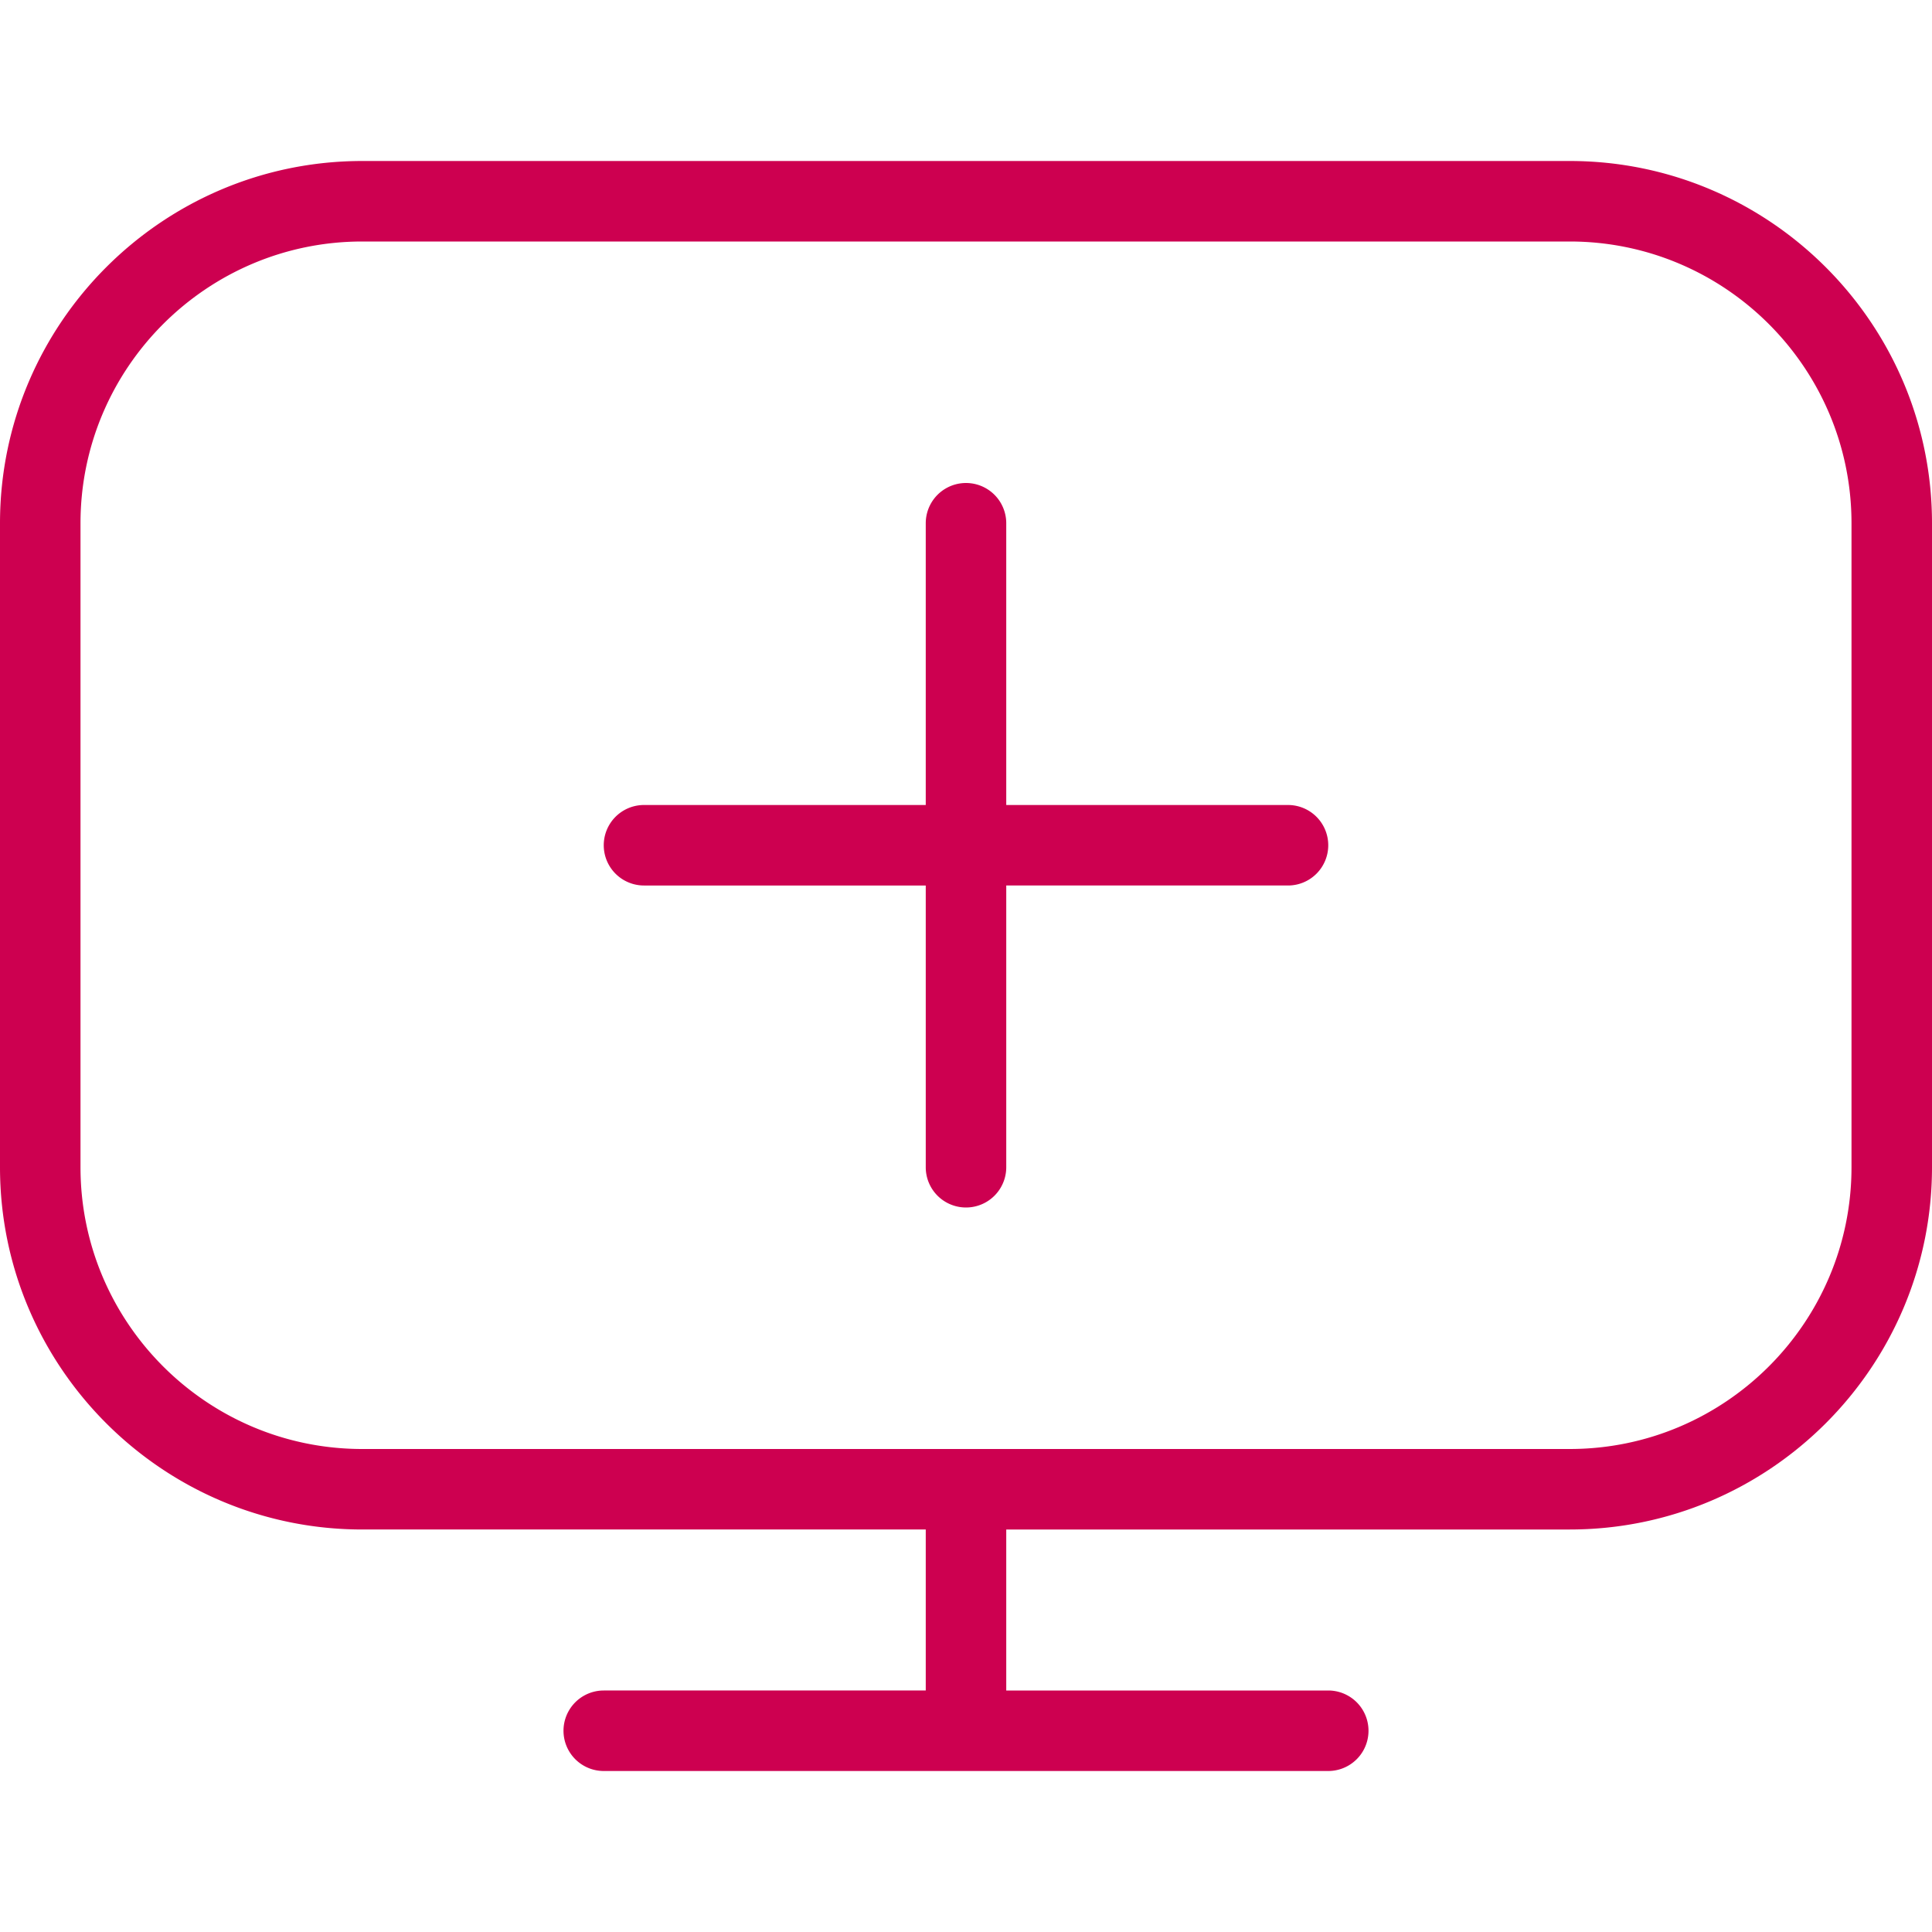 <svg xmlns="http://www.w3.org/2000/svg" width="48" height="48" fill="none"><path fill="#CD0050" d="M39 4H9c-4.962 0-9 4.038-9 9v16c0 4.962 4.038 9 9 9h14v4h-8a1 1 0 0 0 0 2h18a1 1 0 0 0 0-2h-8v-4h14c4.962 0 9-4.038 9-9V13c0-4.962-4.038-9-9-9Zm7 25c0 3.86-3.14 7-7 7H9c-3.86 0-7-3.14-7-7V13c0-3.86 3.14-7 7-7h30c3.86 0 7 3.14 7 7v16Zm-13-8a1 1 0 0 1-1 1h-7v7a1 1 0 0 1-2 0v-7h-7a1 1 0 0 1 0-2h7v-7a1 1 0 0 1 2 0v7h7a1 1 0 0 1 1 1Z"/></svg>